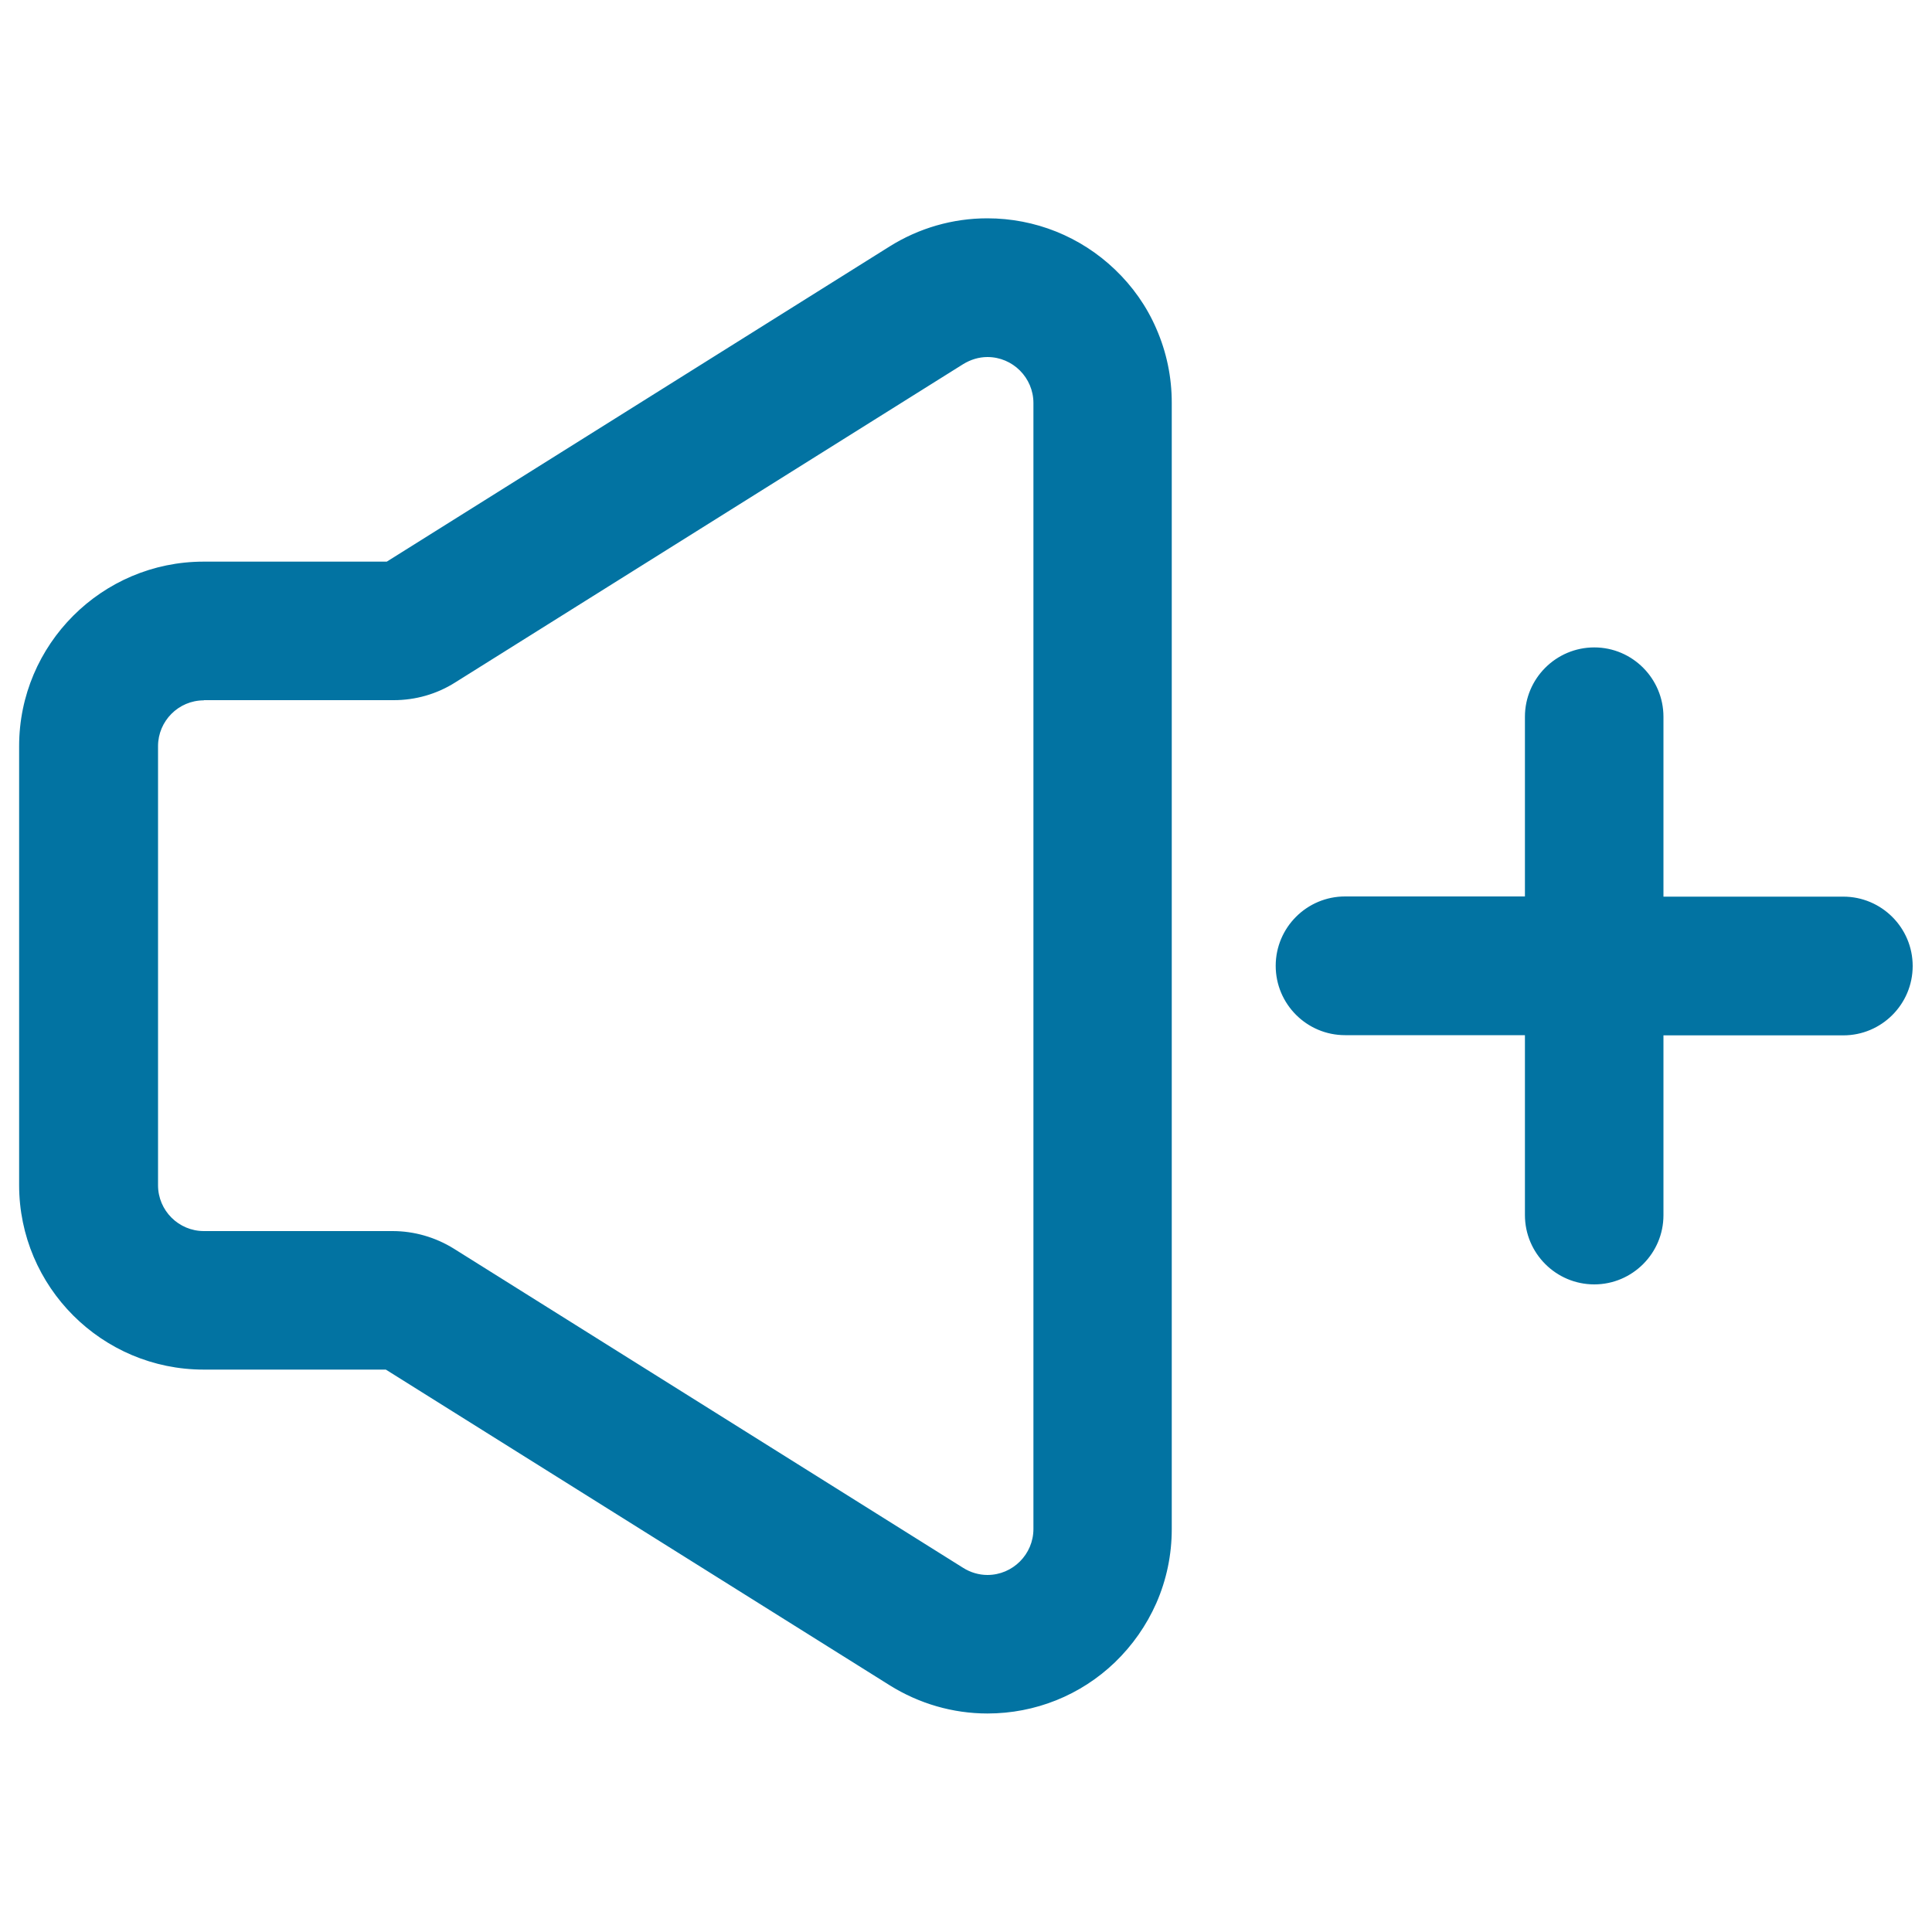 <svg xmlns="http://www.w3.org/2000/svg" viewBox="0 0 1000 1000" style="fill:#0273a2">
<title>Speaker Increasing Volume Button SVG icon</title>
<g><g><path d="M105.5,708.1H200l260.9,163.5c15.1,9.5,32.5,14.5,50.2,14.5c24.5,0,47.8-9.3,65.5-26.3c9.1-8.7,16.2-18.9,21.2-30.3c5.3-12,8-24.8,8-38.1V500.2v-0.3V208.6c0-13.2-2.7-26.1-8-38.1c-5-11.4-12.2-21.6-21.2-30.3c-17.8-17-41-26.3-65.5-26.3c-17.7,0-35.1,5-50.2,14.5L200.5,291.6h-95c-52.2,0-94.6,42.5-94.6,94.6v227.3C10.8,665.7,53.3,708.1,105.5,708.1z M80.9,386.2c0-13.6,11-24.6,24.6-24.6h98.3c11.1,0,21.9-3.1,31.3-9l263.1-164.9c4.2-2.6,8.6-3.8,13-3.8c12.8,0,24.6,10.2,24.6,24.6v291.3v0.3v291.3c0,14.4-11.8,24.6-24.6,24.6c-4.4,0-8.8-1.2-13-3.8L234.5,647c-9.4-5.9-20.2-9-31.3-9h-97.7c-13.6,0-24.6-11-24.6-24.6V386.2z"/><path d="M511.1,886.9c-17.9,0-35.4-5.1-50.6-14.6L199.7,708.9h-94.3c-52.6,0-95.5-42.8-95.5-95.5V386.2c0-52.6,42.8-95.5,95.5-95.5h94.8l260.2-163.1c15.3-9.6,32.8-14.6,50.6-14.6c24.7,0,48.2,9.4,66.1,26.5c9.1,8.7,16.4,19,21.4,30.6c5.3,12.1,8,25,8,38.4v582.9c0,13.4-2.7,26.3-8,38.4c-5.1,11.5-12.3,21.8-21.4,30.6C559.3,877.5,535.8,886.9,511.1,886.9z M105.5,292.4c-51.7,0-93.8,42.1-93.8,93.8v227.3c0,51.7,42.1,93.8,93.8,93.8h94.7l0.2,0.1l260.9,163.5c15,9.4,32.2,14.4,49.8,14.4c24.3,0,47.3-9.3,64.9-26.1c9-8.6,16.1-18.7,21.1-30c5.2-11.9,7.9-24.6,7.9-37.7V208.6c0-13.1-2.7-25.8-7.9-37.8c-5-11.3-12.1-21.5-21.1-30c-17.6-16.8-40.7-26.1-64.9-26.1c-17.6,0-34.8,5-49.8,14.4L200.7,292.4L105.5,292.4L105.5,292.4z M511.1,816.9c-4.7,0-9.3-1.4-13.4-3.9L234,647.7c-9.3-5.8-19.9-8.9-30.9-8.9h-97.7c-14,0-25.4-11.4-25.4-25.4V386.2c0-14,11.4-25.4,25.4-25.4h98.3c10.9,0,21.6-3.1,30.9-8.9L497.7,187c4.1-2.6,8.7-3.9,13.4-3.9c14,0,25.4,11.4,25.4,25.4v582.9C536.5,805.5,525.1,816.9,511.1,816.9z M105.5,362.5c-13.1,0-23.7,10.7-23.7,23.7v227.3c0,13.1,10.7,23.7,23.7,23.7h97.7c11.2,0,22.2,3.2,31.7,9.1l263.6,165.2c3.8,2.4,8.2,3.7,12.6,3.7c13.1,0,23.8-10.7,23.8-23.8V208.6c0-13.1-10.7-23.8-23.8-23.8c-4.4,0-8.7,1.3-12.6,3.7L235.5,353.3c-9.5,6-20.5,9.1-31.7,9.1H105.5z"/></g><g><path d="M696.2,535h93.9V629c0,19.4,15.7,35,35,35c19.4,0,35-15.7,35-35V535h93.9c19.4,0,35-15.7,35-35c0-19.4-15.7-35-35-35h-93.9V371c0-19.4-15.7-35-35-35c-19.4,0-35,15.7-35,35V465h-93.9c-19.4,0-35,15.7-35,35C661.2,519.4,676.8,535,696.2,535z"/><path d="M825.2,664.8c-19.8,0-35.9-16.1-35.9-35.9v-93.1h-93.1c-19.8,0-35.9-16.1-35.9-35.9c0-19.8,16.1-35.9,35.9-35.9h93.1V371c0-19.8,16.1-35.9,35.9-35.9S861,351.3,861,371v93.1h93.1c19.8,0,35.9,16.1,35.9,35.9c0,19.8-16.1,35.9-35.9,35.9H861V629C861,648.7,844.9,664.8,825.2,664.8z M696.2,465.8c-18.9,0-34.2,15.4-34.2,34.2c0,18.9,15.4,34.2,34.2,34.2h94.7V629c0,18.9,15.4,34.2,34.2,34.2c18.9,0,34.2-15.4,34.2-34.2v-94.7h94.7c18.9,0,34.2-15.4,34.2-34.2c0-18.9-15.4-34.2-34.2-34.2h-94.7V371c0-18.9-15.4-34.2-34.2-34.2c-18.9,0-34.2,15.4-34.2,34.2v94.7H696.2z"/></g></g>
</svg>